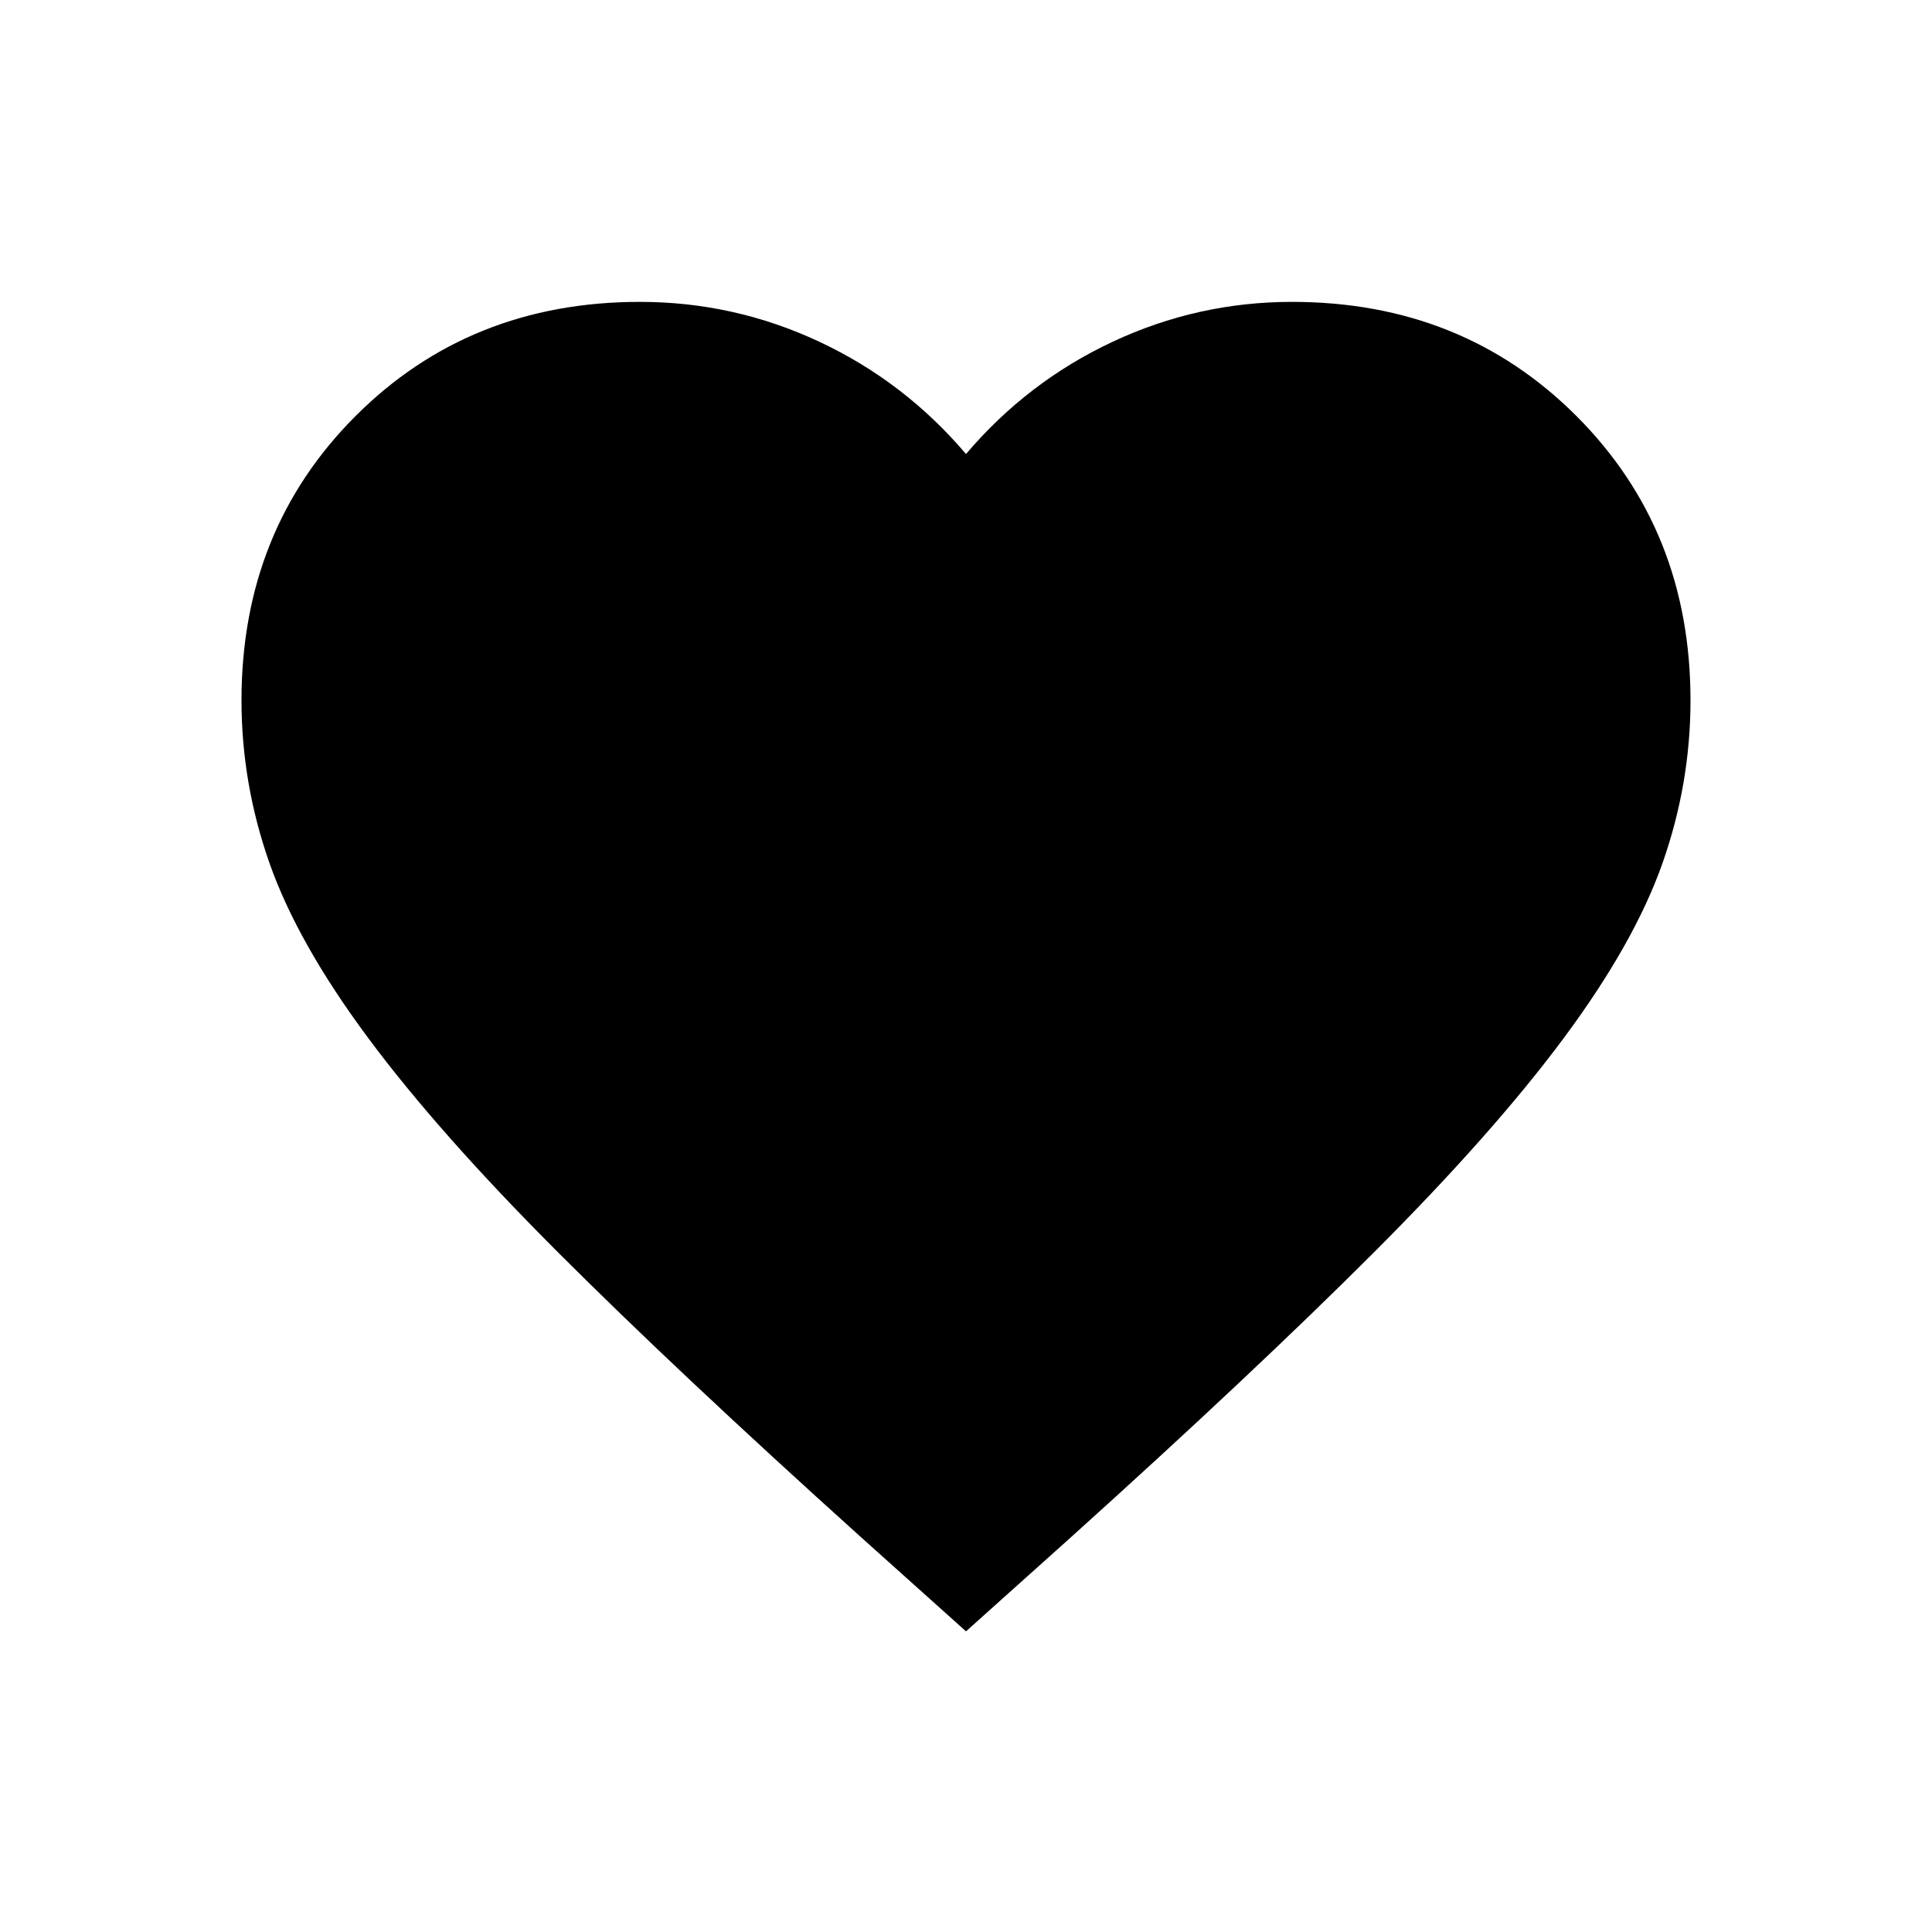 <svg width="32" height="32" viewBox="0 0 32 32" fill="none" xmlns="http://www.w3.org/2000/svg">
<path d="M16 27.02L14.26 25.46C12.24 23.64 10.57 22.07 9.25 20.75C7.93 19.43 6.88 18.245 6.1 17.195C5.32 16.145 4.775 15.18 4.465 14.3C4.155 13.42 4 12.52 4 11.6C4 9.72 4.63 8.15 5.89 6.89C7.15 5.63 8.72 5 10.6 5C11.64 5 12.63 5.22 13.57 5.66C14.51 6.1 15.32 6.72 16 7.52C16.68 6.72 17.49 6.1 18.43 5.66C19.37 5.22 20.36 5 21.4 5C23.28 5 24.85 5.63 26.11 6.89C27.37 8.15 28 9.72 28 11.6C28 12.52 27.845 13.42 27.535 14.3C27.225 15.18 26.68 16.145 25.9 17.195C25.12 18.245 24.07 19.43 22.75 20.75C21.43 22.07 19.76 23.64 17.74 25.46L16 27.02Z" fill="black"/>
</svg>
